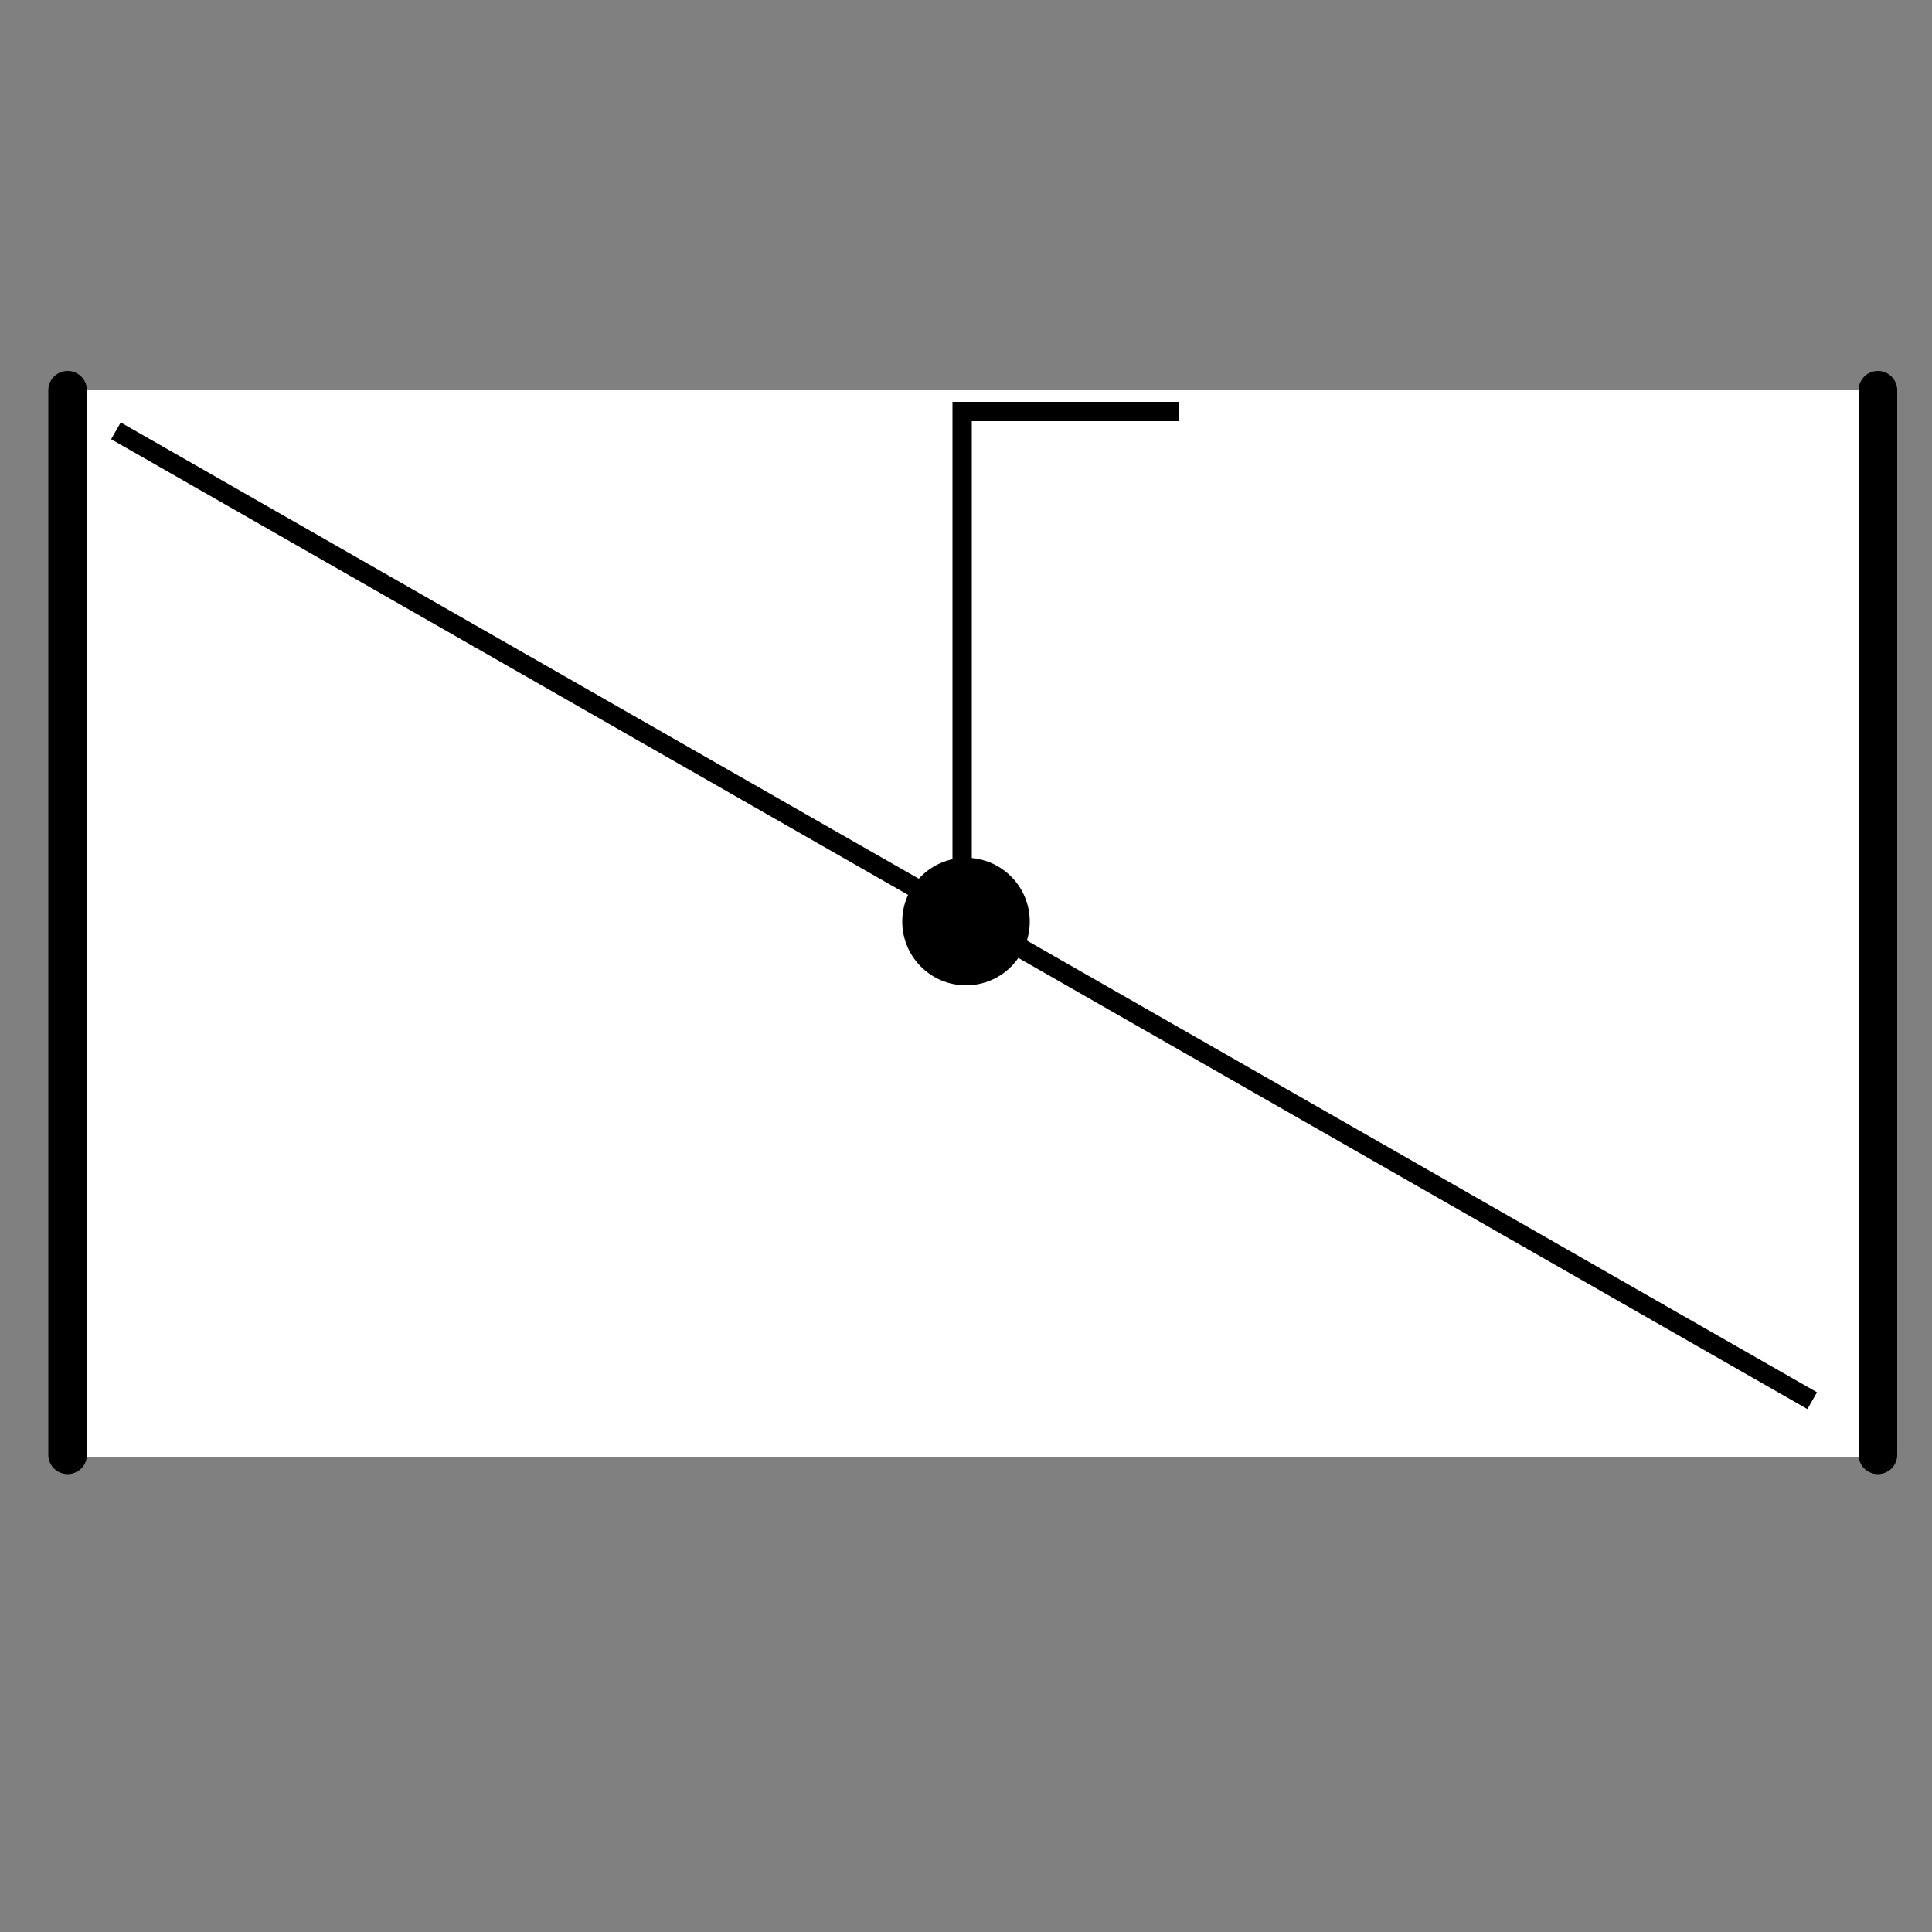<?xml version="1.0" encoding="utf-8"?>
<!-- Generator: Adobe Illustrator 21.1.0, SVG Export Plug-In . SVG Version: 6.00 Build 0)  -->
<svg version="1.1" id="Layer_1" xmlns="http://www.w3.org/2000/svg" xmlns:xlink="http://www.w3.org/1999/xlink" x="0px" y="0px"
	 viewBox="0 0 100 100" style="enable-background:new 0 0 100 100;" xml:space="preserve">
<rect x="0" y="0" width="100" height="100" fill="#808080" stroke="none"/>
<rect x="3.5" y="20.2" style="fill:#FFFFFF;" width="93.7" height="55.2"/>
<line style="fill:none;stroke:#000000;stroke-width:2;stroke-linecap:round;stroke-miterlimit:10;" x1="3.5" y1="20.2" x2="3.5" y2="75.3"/>
<line style="fill:none;stroke:#000000;stroke-width:2;stroke-linecap:round;stroke-miterlimit:10;" x1="97.2" y1="20.2" x2="97.2" y2="75.3"/>
<circle cx="50" cy="47.7" r="3.3"/>
<line style="fill:none;stroke:#000000;stroke-miterlimit:10;" x1="6" y1="22.3" x2="93.8" y2="72.5"/>
<polyline style="fill:none;stroke:#000000;stroke-miterlimit:10;" points="49.8,49 49.8,21.3 61,21.3 "/>
</svg>

